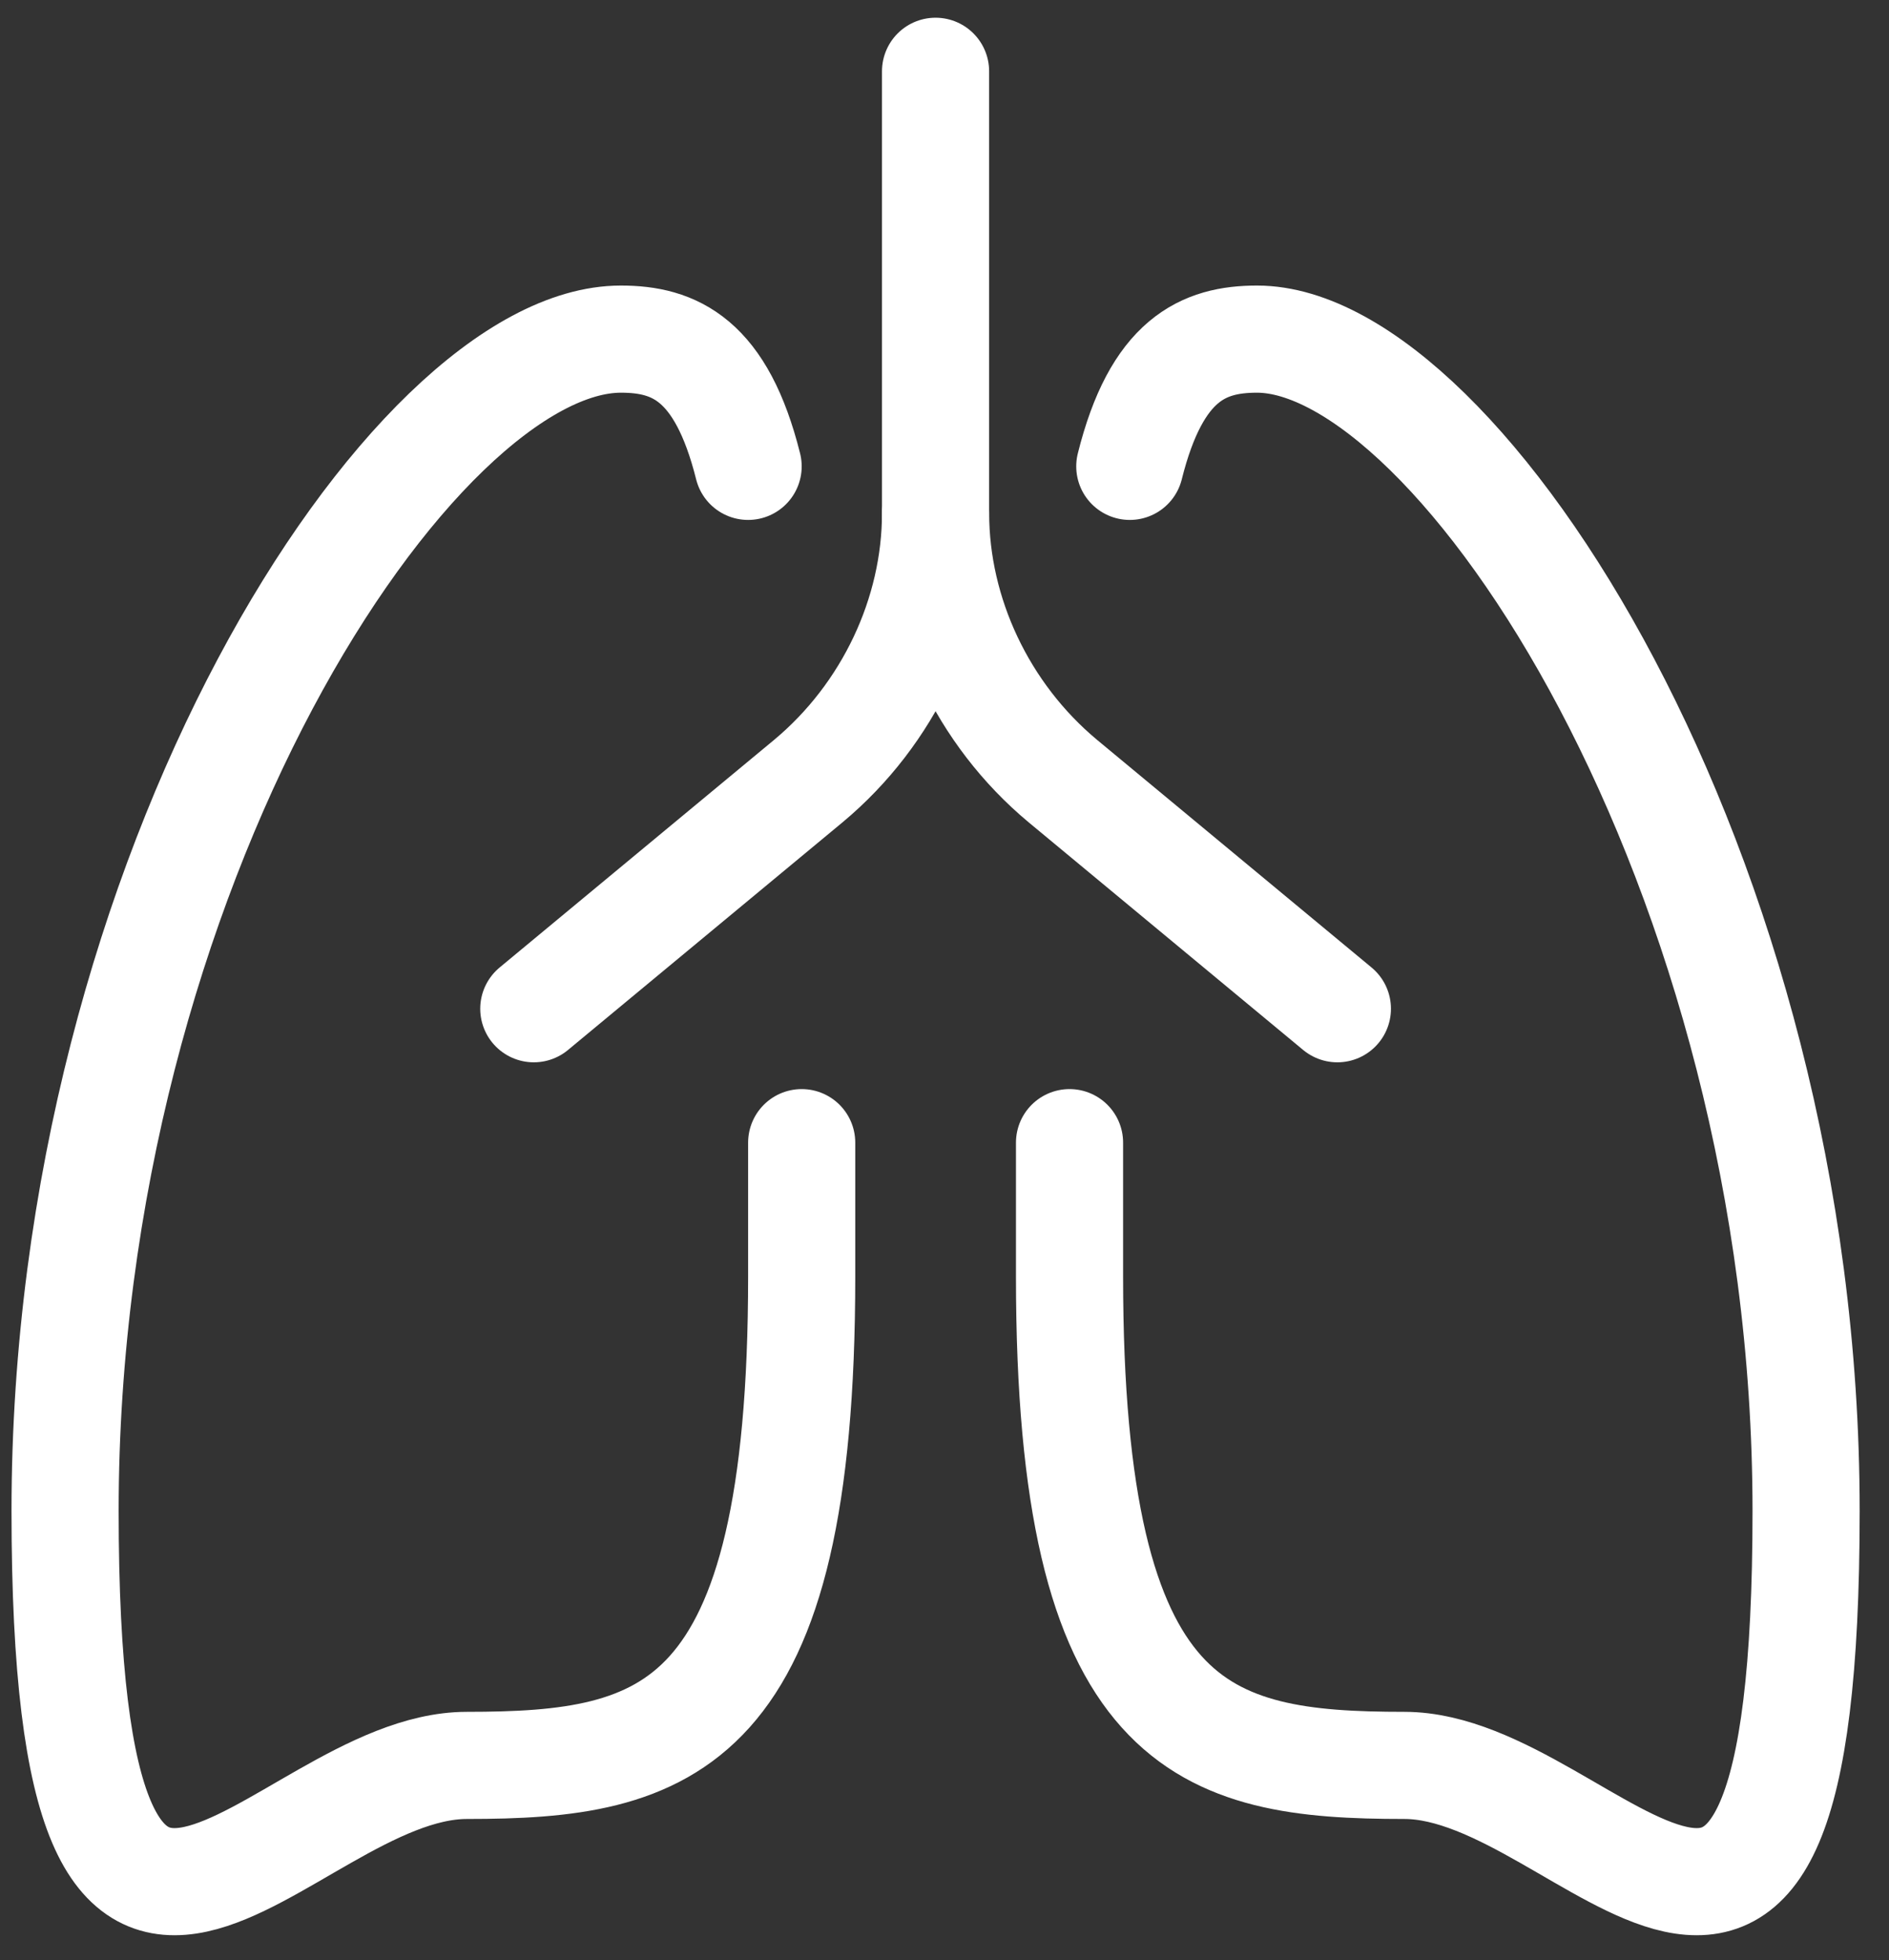 <?xml version="1.0" encoding="UTF-8"?> <svg xmlns="http://www.w3.org/2000/svg" width="53" height="55" viewBox="0 0 53 55" fill="none"><rect x="0" y="0" width="53" height="55" fill="#333333" stroke="none"/><path d="M22.493 32.06C22.493 34.315 22.493 33 22.493 35.818C22.493 48.594 18.735 49.533 13.099 49.533C7.838 49.533 1.826 60.43 1.826 42.394C1.826 24.358 11.596 9.515 17.42 9.515C18.923 9.515 20.238 10.079 20.99 13.085" stroke="white" stroke-width="3.006" stroke-miterlimit="10" stroke-linecap="round" stroke-linejoin="round"></path><path d="M30.008 32.06C30.008 34.315 30.008 33 30.008 35.818C30.008 48.594 33.765 49.533 39.402 49.533C44.662 49.533 50.674 60.43 50.674 42.394C50.674 24.358 40.905 9.515 35.268 9.515C33.765 9.515 32.45 10.079 31.699 13.085" stroke="white" stroke-width="3.006" stroke-miterlimit="10" stroke-linecap="round" stroke-linejoin="round"></path><path d="M26.249 2V14.4C26.249 17.218 24.934 20.036 22.68 21.915L14.977 28.303" stroke="white" stroke-width="3.006" stroke-miterlimit="10" stroke-linecap="round" stroke-linejoin="round"></path><path d="M26.25 14.4C26.25 17.218 27.565 20.036 29.82 21.915L37.523 28.303" stroke="white" stroke-width="3.006" stroke-miterlimit="10" stroke-linecap="round" stroke-linejoin="round"></path></svg> 